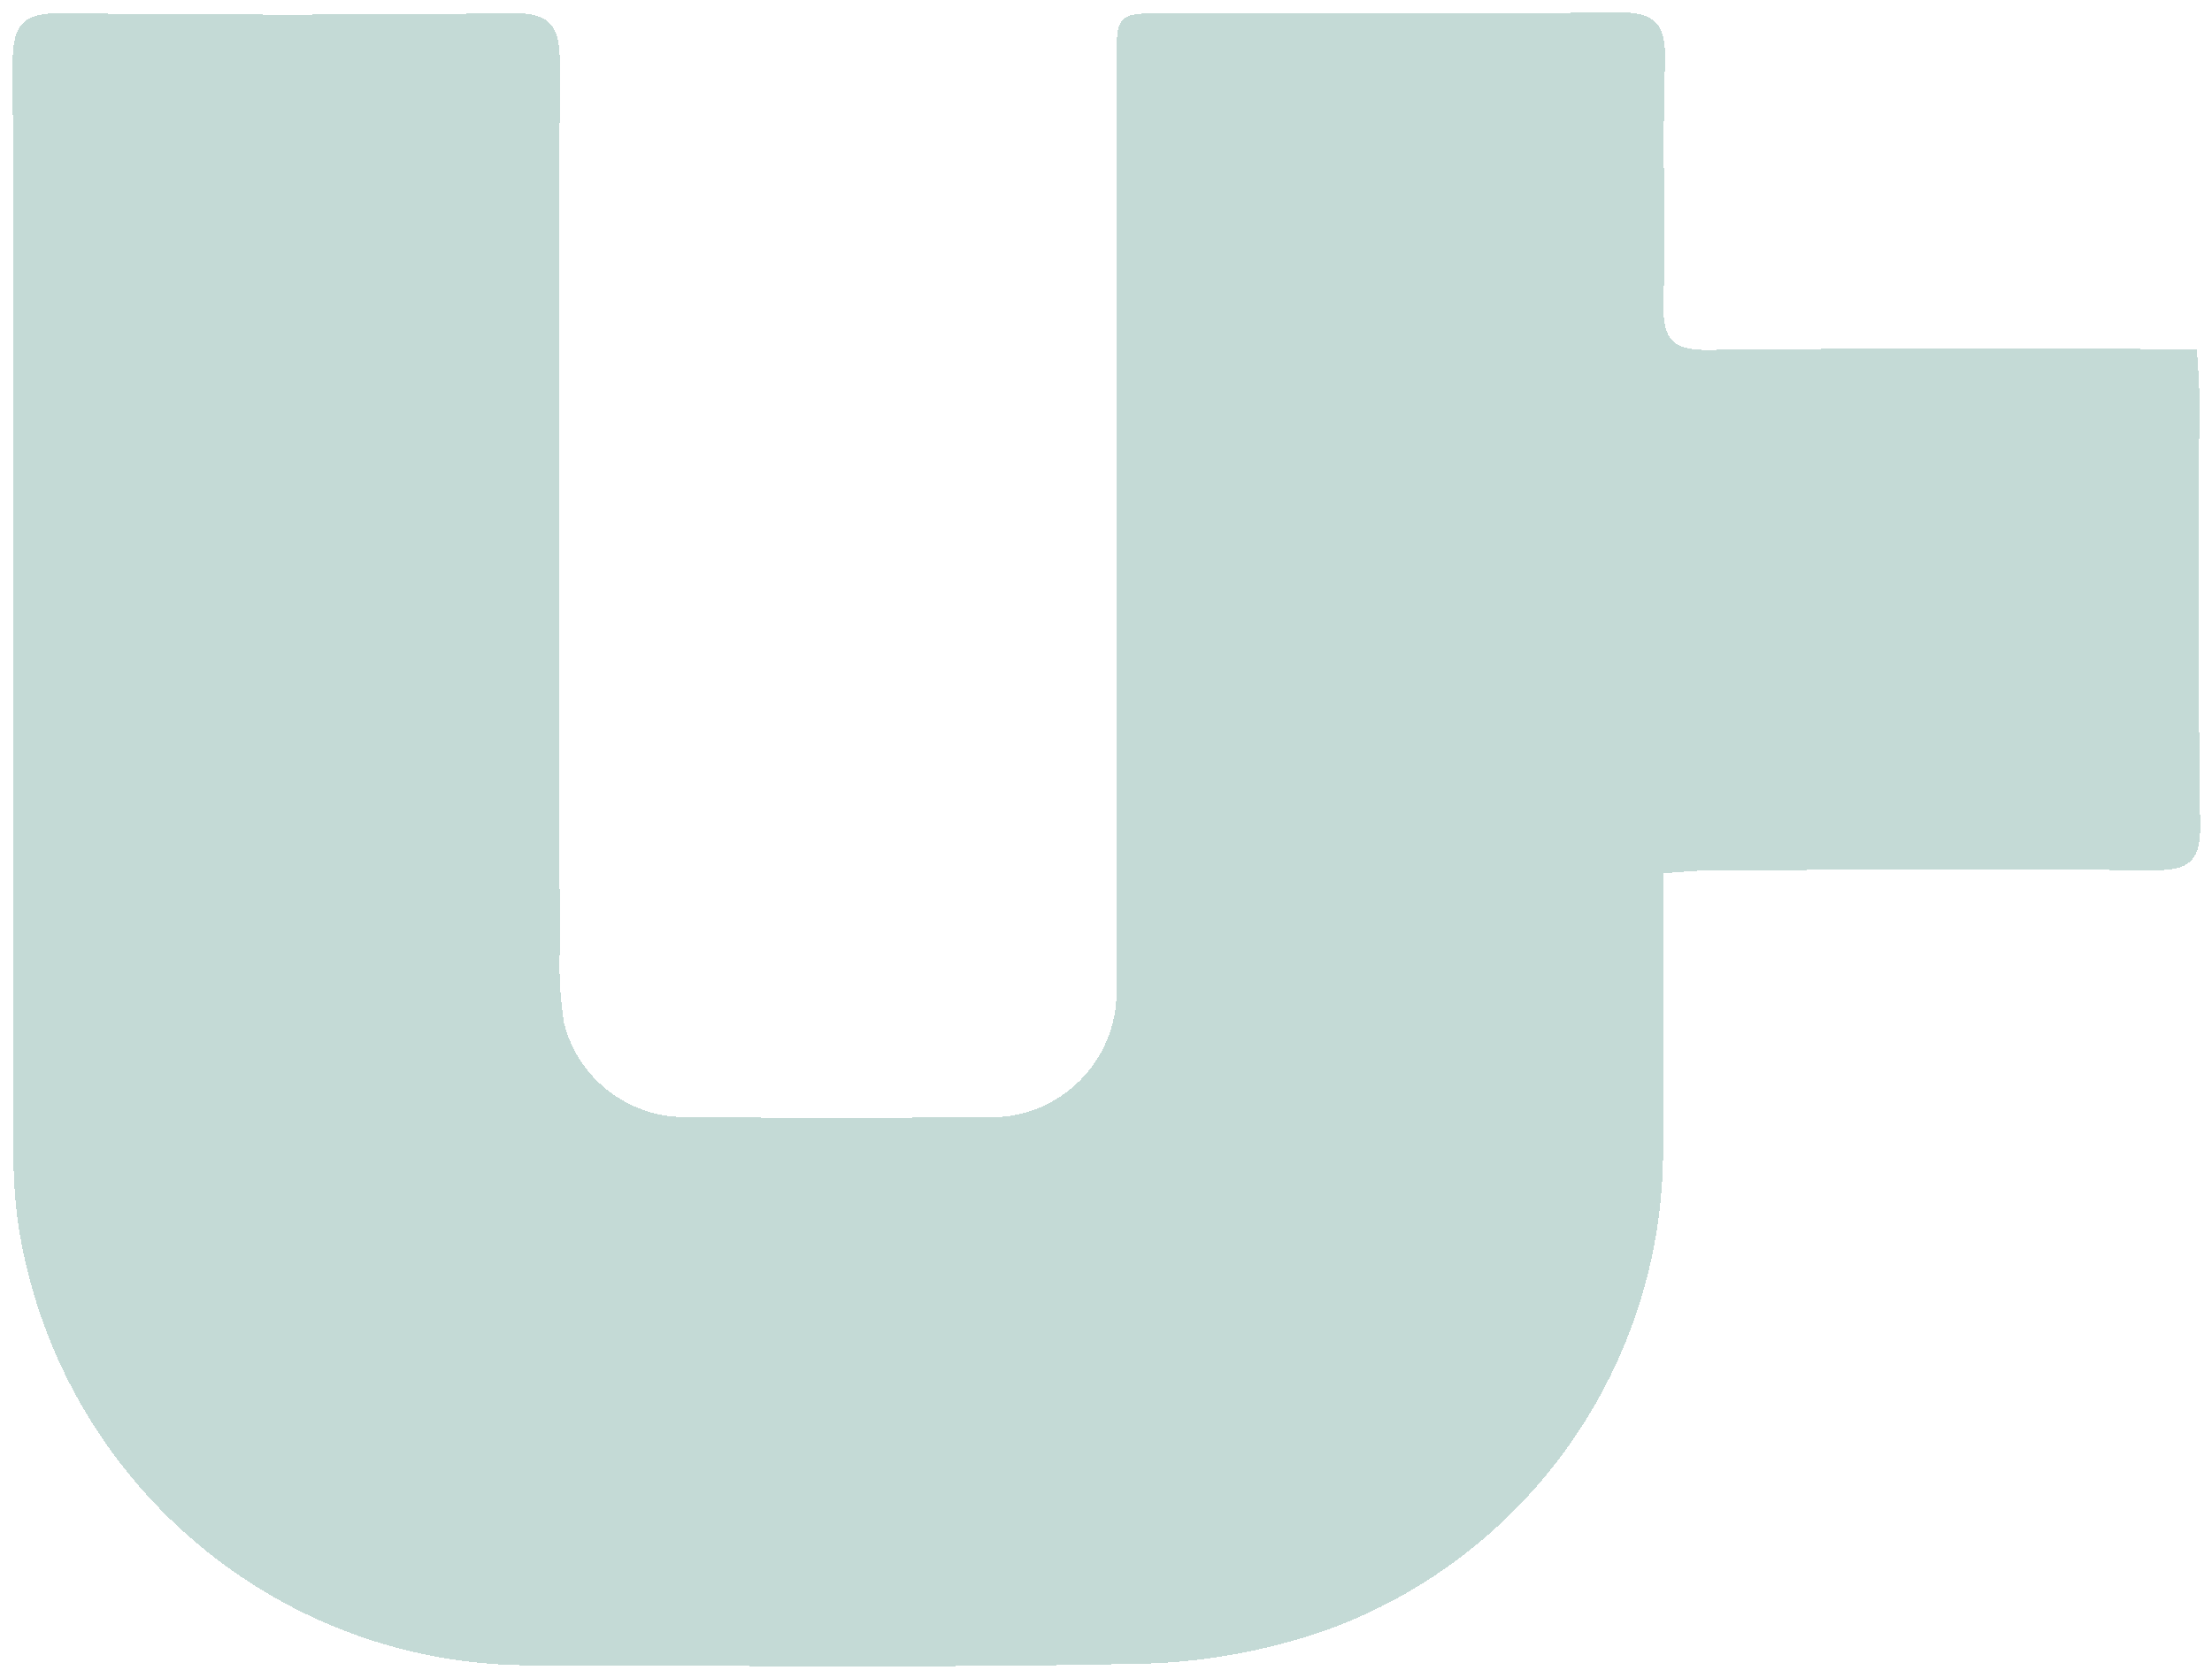 <svg width="2029" height="1540" viewBox="0 0 2029 1540" fill="none" xmlns="http://www.w3.org/2000/svg">
<g filter="url(#filter0_d_331_119)">
<path d="M2015.13 320.622C2016 335.981 2017.31 347.83 2017.31 359.24C2017.31 492.211 2016 624.743 2018.19 757.714C2018.63 792.383 2005.5 798.527 1975.31 798.527C1840.11 797.21 1704.91 798.088 1570.15 798.527C1556.14 798.527 1542.58 800.282 1525.52 801.16C1525.52 887.174 1525.52 970.116 1525.52 1053.06C1526.39 1251.42 1402.13 1428.71 1216.17 1495.86C1160.17 1515.16 1101.97 1525.7 1042.91 1526.57C860.45 1530.52 677.993 1528.33 495.538 1527.89C256.639 1532.28 51.868 1358.5 16.427 1121.52C12.927 1094.31 11.614 1067.1 12.489 1039.89C12.489 712.513 12.927 385.132 11.614 57.752C11.614 20.889 22.115 11.673 57.556 12.112C194.945 13.867 332.334 13.867 469.723 12.112C504.726 11.673 513.477 23.522 513.477 56.874C512.602 328.521 512.602 600.168 513.477 871.814C512.602 894.196 513.914 917.016 517.415 938.958C530.541 990.303 577.358 1025.85 630.301 1024.97C721.748 1025.85 812.757 1025.85 904.204 1024.97C967.21 1028.04 1021.03 978.893 1024.09 915.699C1024.09 911.749 1024.09 907.8 1024.09 903.411C1024.09 622.11 1024.09 341.248 1024.09 59.946C1024.09 12.551 1024.09 12.112 1069.6 12.112C1206.98 12.112 1344.37 13.428 1482.2 11.234C1518.95 10.795 1528.58 22.206 1527.27 57.752C1524.64 131.04 1527.7 204.766 1525.95 278.492C1525.08 310.528 1533.39 321.499 1567.08 321.061C1702.28 319.305 1837.05 320.183 1972.25 320.183H2016.44L2015.13 320.622Z" fill="#146D5C" fill-opacity="0.25" shape-rendering="crispEdges"/>
</g>
<defs>
<filter id="filter0_d_331_119" x="0.814" y="0.422" width="2028.19" height="1539.27" filterUnits="userSpaceOnUse" color-interpolation-filters="sRGB">
<feFlood flood-opacity="0" result="BackgroundImageFix"/>
<feColorMatrix in="SourceAlpha" type="matrix" values="0 0 0 0 0 0 0 0 0 0 0 0 0 0 0 0 0 0 127 0" result="hardAlpha"/>
<feOffset/>
<feGaussianBlur stdDeviation="5.4"/>
<feComposite in2="hardAlpha" operator="out"/>
<feColorMatrix type="matrix" values="0 0 0 0 0 0 0 0 0 0 0 0 0 0 0 0 0 0 0.25 0"/>
<feBlend mode="normal" in2="BackgroundImageFix" result="effect1_dropShadow_331_119"/>
<feBlend mode="normal" in="SourceGraphic" in2="effect1_dropShadow_331_119" result="shape"/>
</filter>
</defs>
</svg>
